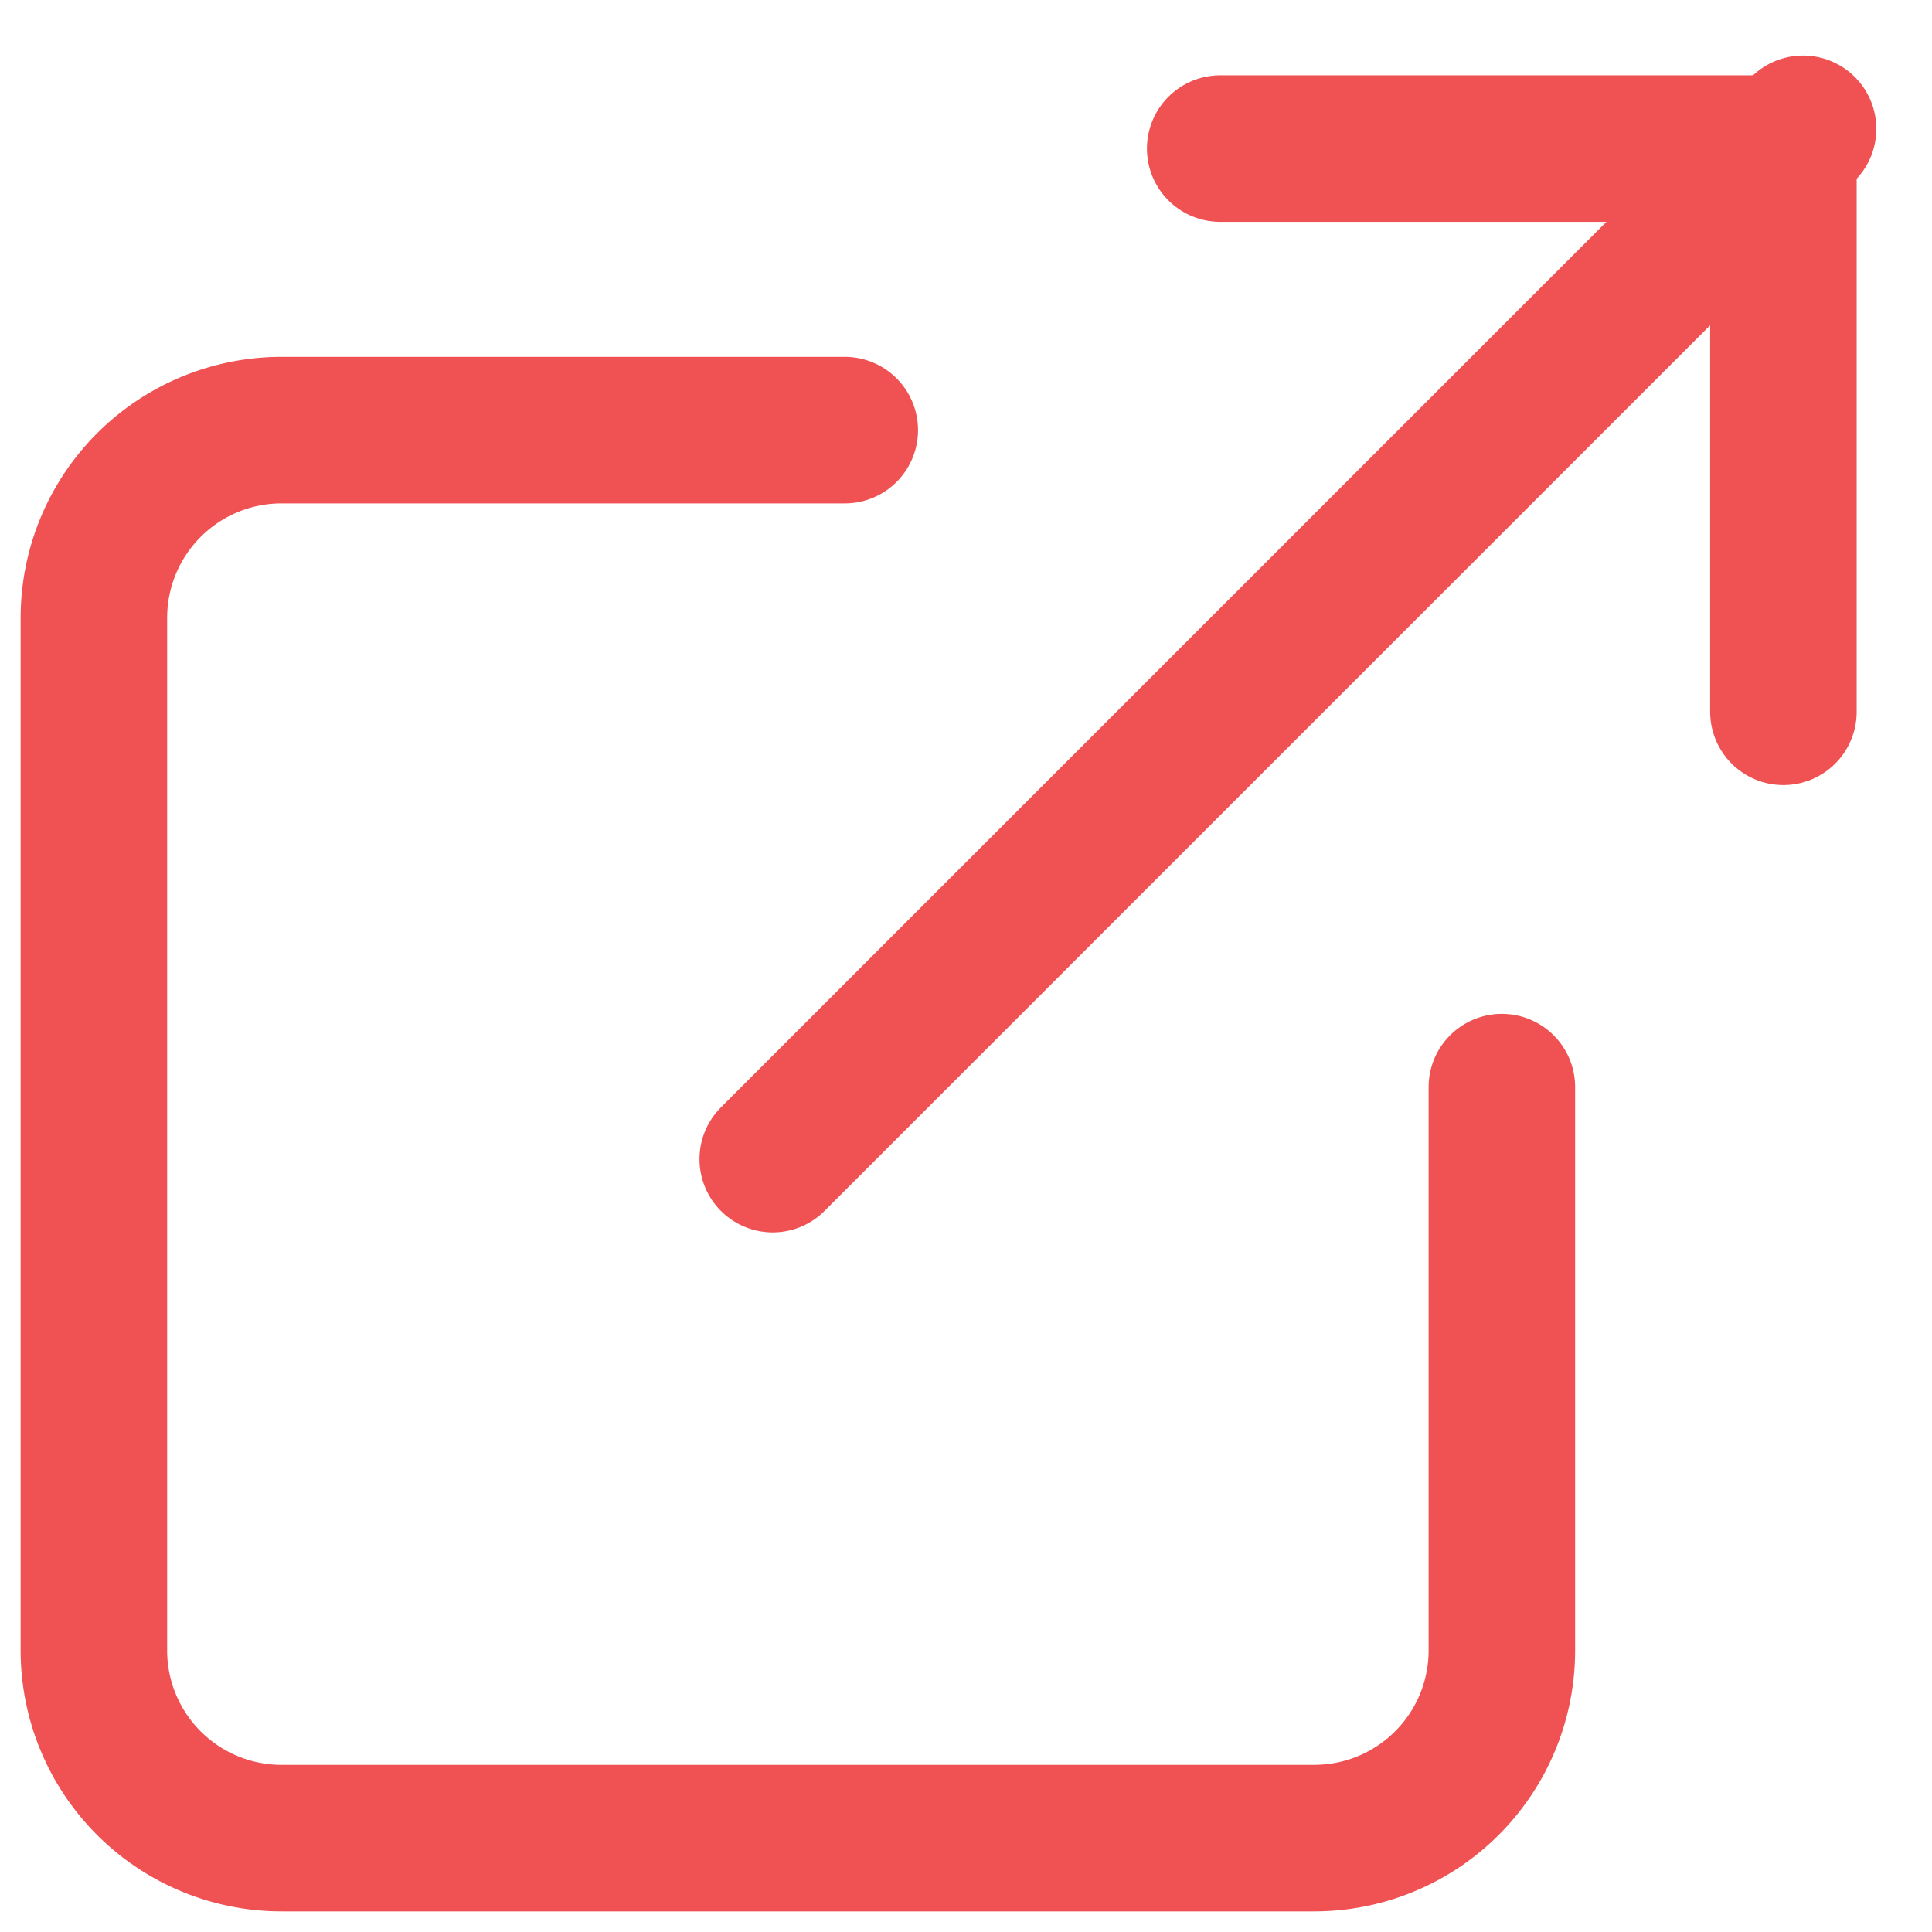 <svg id="Group_1766" data-name="Group 1766" xmlns="http://www.w3.org/2000/svg" xmlns:xlink="http://www.w3.org/1999/xlink" width="15.824" height="15.823" viewBox="0 0 15.824 15.823">
  <defs>
    <clipPath id="clip-path">
      <rect id="Rectangle_567" data-name="Rectangle 567" width="15.824" height="15.824" fill="none" stroke="#f05153" stroke-width="1.2"/>
    </clipPath>
  </defs>
  <g id="Group_1746" data-name="Group 1746" transform="translate(0 0)" clip-path="url(#clip-path)">
    <path id="Path_1328" data-name="Path 1328" d="M12.532,9.381v4.613a1.537,1.537,0,0,1-1.538,1.538H2.538A1.537,1.537,0,0,1,1,13.994V5.538A1.537,1.537,0,0,1,2.538,4H7.15" transform="translate(-0.231 -0.477)" fill="none" stroke="#f05153" stroke-linecap="round" stroke-linejoin="round" stroke-width="1.2"/>
    <path id="Path_1329" data-name="Path 1329" d="M13,1h4.613V5.613" transform="translate(-3.006 0.217)" fill="none" stroke="#f05153" stroke-linecap="round" stroke-linejoin="round" stroke-width="1.2"/>
    <line id="Line_1" data-name="Line 1" y1="8.439" x2="8.439" transform="translate(6.329 1.055)" fill="none" stroke="#f05153" stroke-linecap="round" stroke-linejoin="round" stroke-width="1.2"/>
  </g>
</svg>
